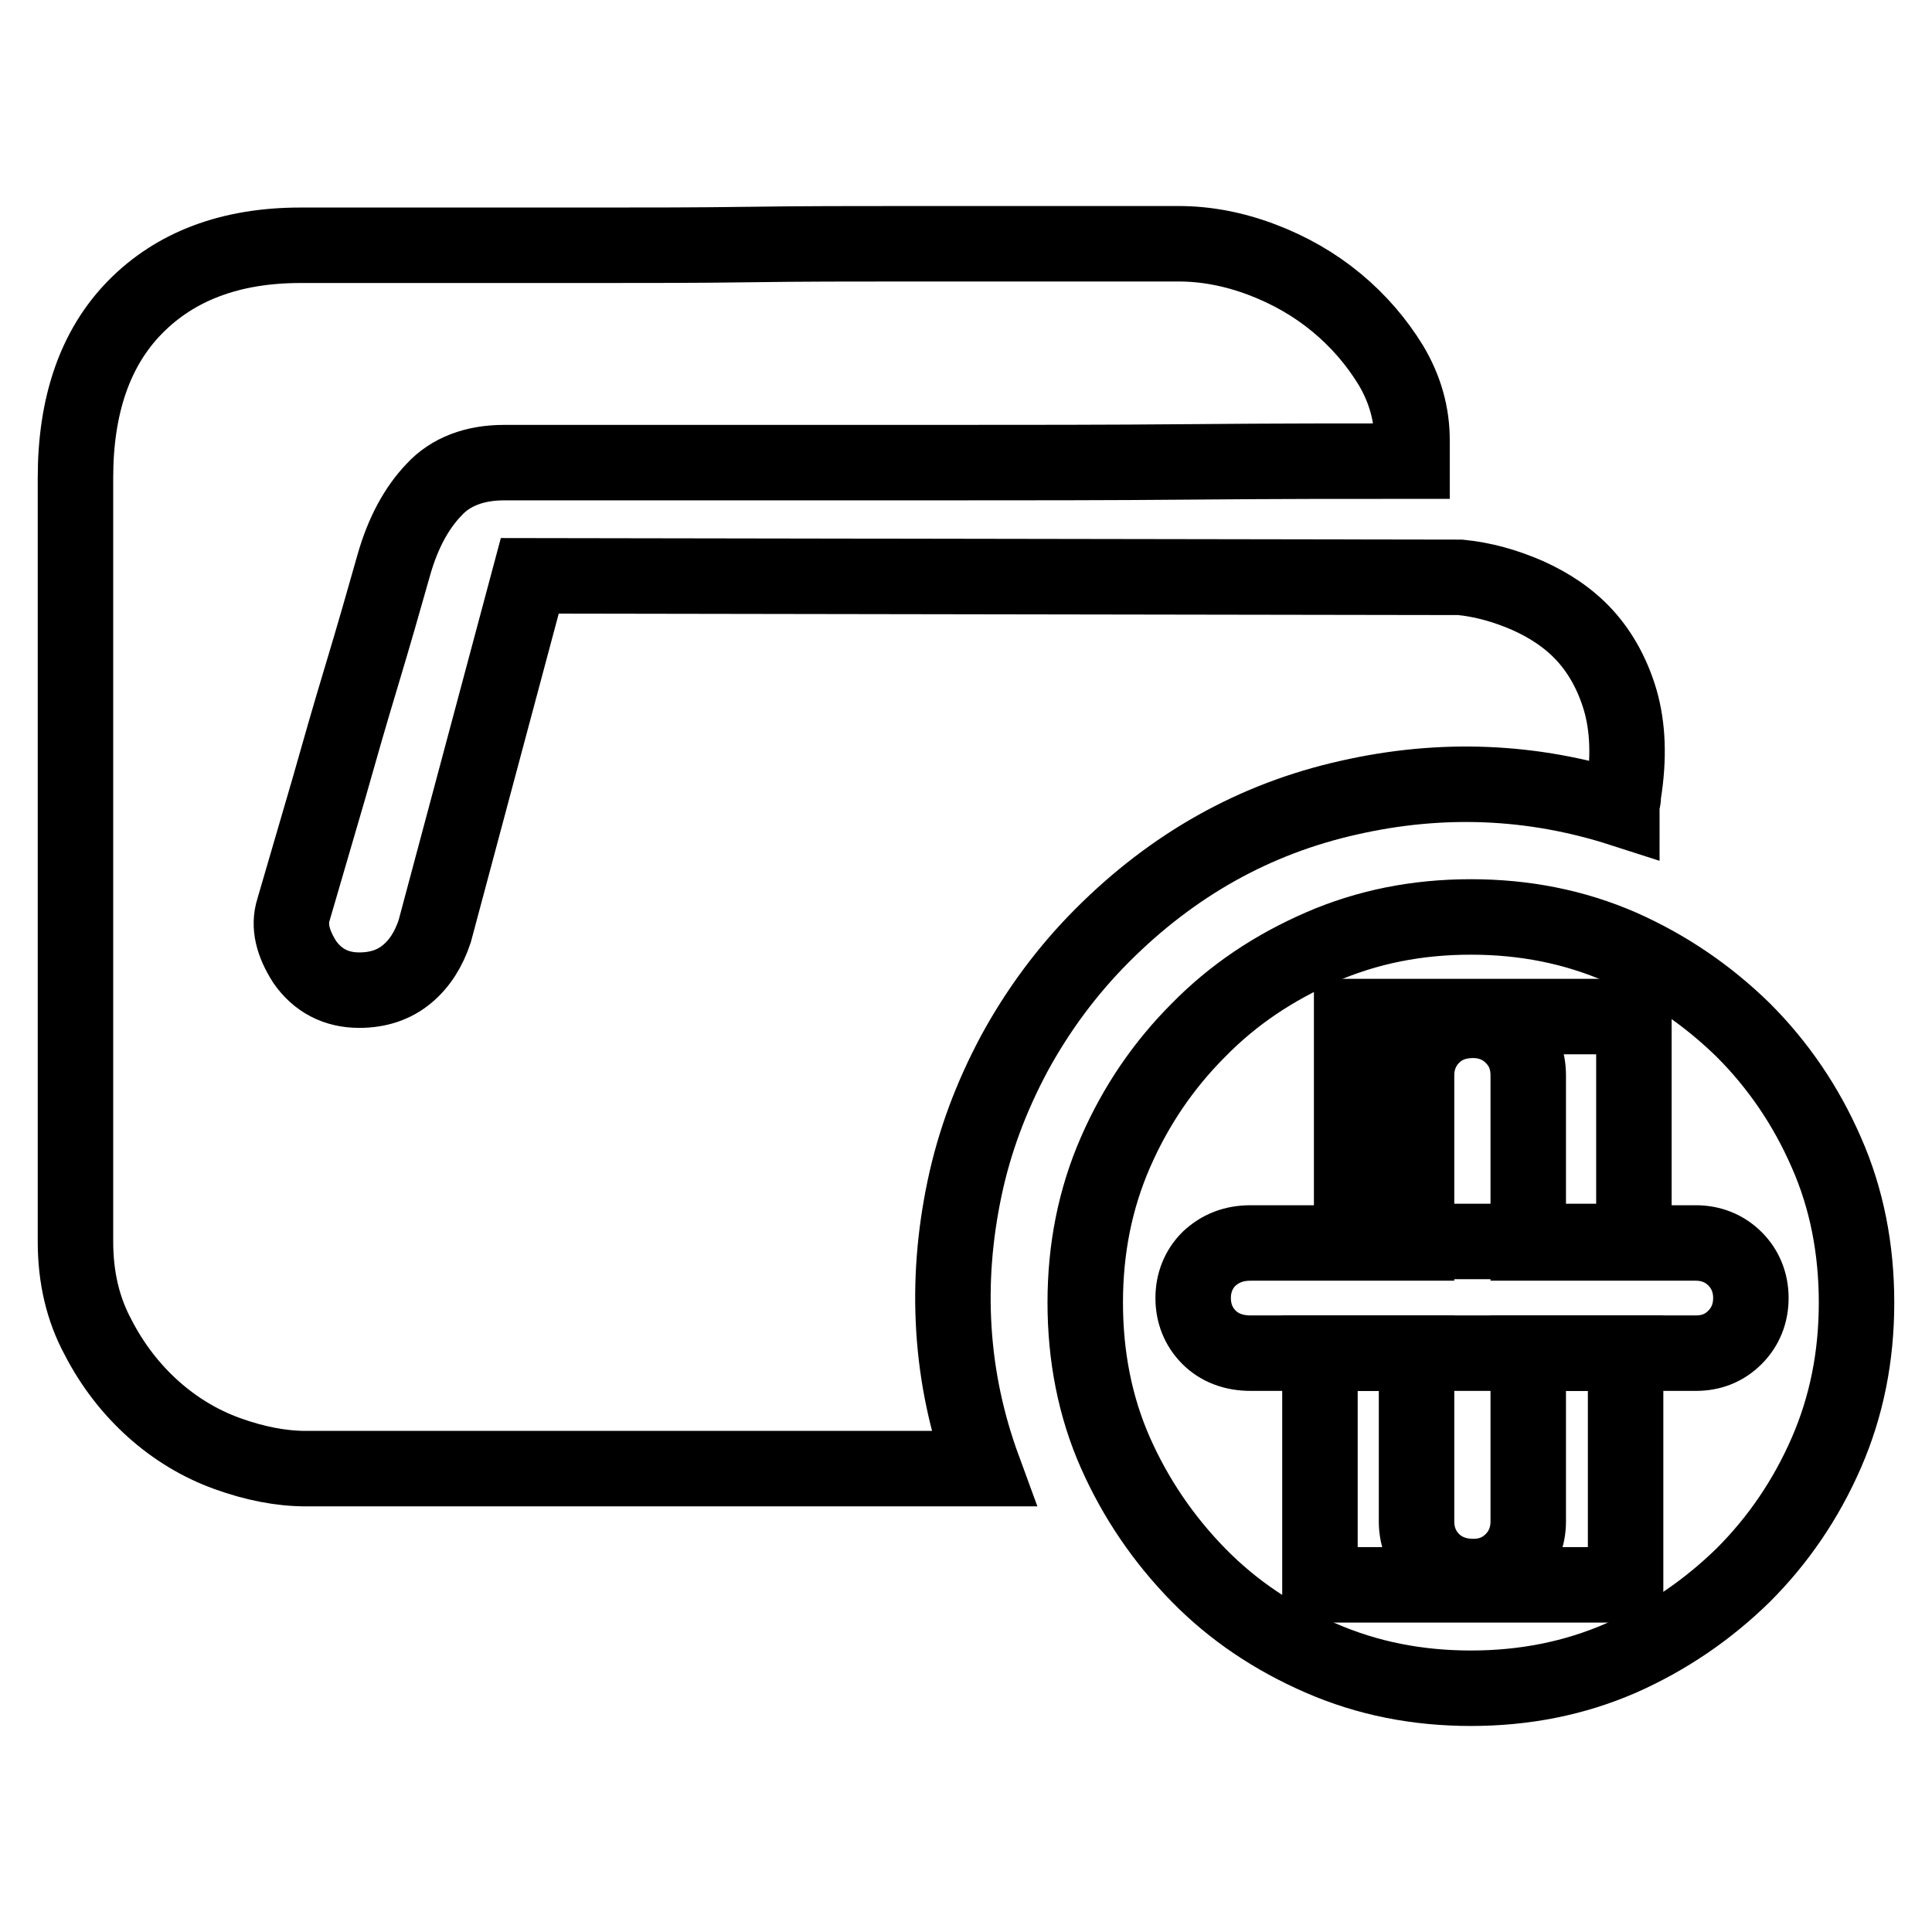 <?xml version="1.0" encoding="utf-8"?>
<!-- Svg Vector Icons : http://www.onlinewebfonts.com/icon -->
<!DOCTYPE svg PUBLIC "-//W3C//DTD SVG 1.1//EN" "http://www.w3.org/Graphics/SVG/1.1/DTD/svg11.dtd">
<svg version="1.1" xmlns="http://www.w3.org/2000/svg" xmlns:xlink="http://www.w3.org/1999/xlink" x="0px" y="0px" viewBox="0 0 256 256" enable-background="new 0 0 256 256" xml:space="preserve">
<g><g><path stroke-width="10" fill-opacity="0" stroke="#000000"  d="M146.1,123.9c-4.7,4.7-8.6,10-11.7,15.7c-3.1,5.8-5.3,11.7-6.6,17.9c-1.3,6.2-1.8,12.4-1.4,18.7c0.4,6.3,1.7,12.4,3.9,18.4H40.5c-3.3,0-6.8-0.7-10.4-2s-6.9-3.3-9.8-5.9c-2.9-2.6-5.4-5.8-7.3-9.5c-2-3.7-3-7.9-3-12.7V63.3c0-9.6,2.6-17.2,7.9-22.6c5.3-5.4,12.6-8.2,21.9-8.2h7.1h14h18c6.8,0,13.6,0,20.5-0.1c6.9-0.1,13.6-0.1,20.2-0.1h17.7h13h5.9c3.6,0,7.3,0.7,11,2.1c3.7,1.4,7,3.3,9.9,5.7c2.9,2.4,5.3,5.2,7.2,8.3c1.9,3.2,2.8,6.5,2.8,9.9v2.8c-8.4,0-18.1,0-29.1,0.1c-11.1,0.1-22.2,0.1-33.4,0.1H92.4H66.8c-3.9,0-7.1,1.2-9.3,3.6c-2.3,2.4-4.1,5.7-5.3,9.9c-1.3,4.6-2.7,9.5-4.3,14.8c-1.6,5.3-3,10.2-4.3,14.8l-4.7,16.1c-0.7,2.2-0.1,4.5,1.5,7c1.7,2.4,4.1,3.7,7.2,3.7c2.5,0,4.6-0.7,6.3-2.1c1.7-1.4,2.9-3.3,3.7-5.7l12.6-47.1l123.3,0.2c3,0.3,5.9,1.1,8.9,2.4c2.9,1.3,5.5,3,7.6,5.3c2.1,2.3,3.7,5.2,4.7,8.6c1,3.5,1.2,7.6,0.4,12.5c0,0.3,0,0.6-0.1,0.8c-0.1,0.2-0.1,0.6-0.1,1.1c-11.8-3.8-23.9-4.3-36.2-1.5C166.2,108.5,155.4,114.6,146.1,123.9L146.1,123.9z M194.9,121.5c7.1,0,13.7,1.3,19.9,4c6.1,2.7,11.5,6.4,16.2,11c4.6,4.6,8.3,10,11,16.2c2.7,6.1,4,12.8,4,19.9c0,7.1-1.3,13.7-4,19.9c-2.7,6.2-6.4,11.6-11,16.2c-4.7,4.6-10.1,8.3-16.2,11c-6.2,2.7-12.8,4-19.9,4c-7.1,0-13.7-1.3-19.9-4c-6.2-2.7-11.6-6.3-16.2-11c-4.6-4.7-8.3-10.1-11-16.2c-2.7-6.1-4-12.8-4-19.9c0-7.1,1.3-13.7,4-19.9c2.7-6.2,6.4-11.6,11-16.2c4.6-4.7,10-8.3,16.2-11C181.2,122.8,187.8,121.5,194.9,121.5z M224.7,179.3c2.1,0,3.8-0.7,5.2-2.1c1.4-1.4,2.1-3.2,2.1-5.2s-0.7-3.8-2.1-5.2c-1.4-1.4-3.2-2.1-5.2-2.1h-22.2v-22.2c0-2.1-0.7-3.8-2.1-5.2c-1.4-1.4-3.2-2.1-5.2-2.1c-2.2,0-4,0.7-5.4,2.1c-1.4,1.4-2.1,3.2-2.1,5.2v22.2h-22c-2.2,0-4,0.7-5.5,2.1c-1.4,1.4-2.1,3.2-2.1,5.2s0.7,3.8,2.1,5.2c1.4,1.4,3.3,2.1,5.5,2.1h22v22.3c0,2,0.7,3.8,2.1,5.2c1.4,1.4,3.3,2.1,5.4,2.1c2.1,0,3.8-0.7,5.2-2.1c1.4-1.4,2.1-3.2,2.1-5.2v-22.3H224.7z"/><path stroke-width="10" fill-opacity="0" stroke="#000000"  d="M179.1,134.7h37.4v29.8h-37.4V134.7z"/><path stroke-width="10" fill-opacity="0" stroke="#000000"  d="M174.9,179.3h40.5v30.7h-40.5V179.3L174.9,179.3z"/></g></g>
</svg>